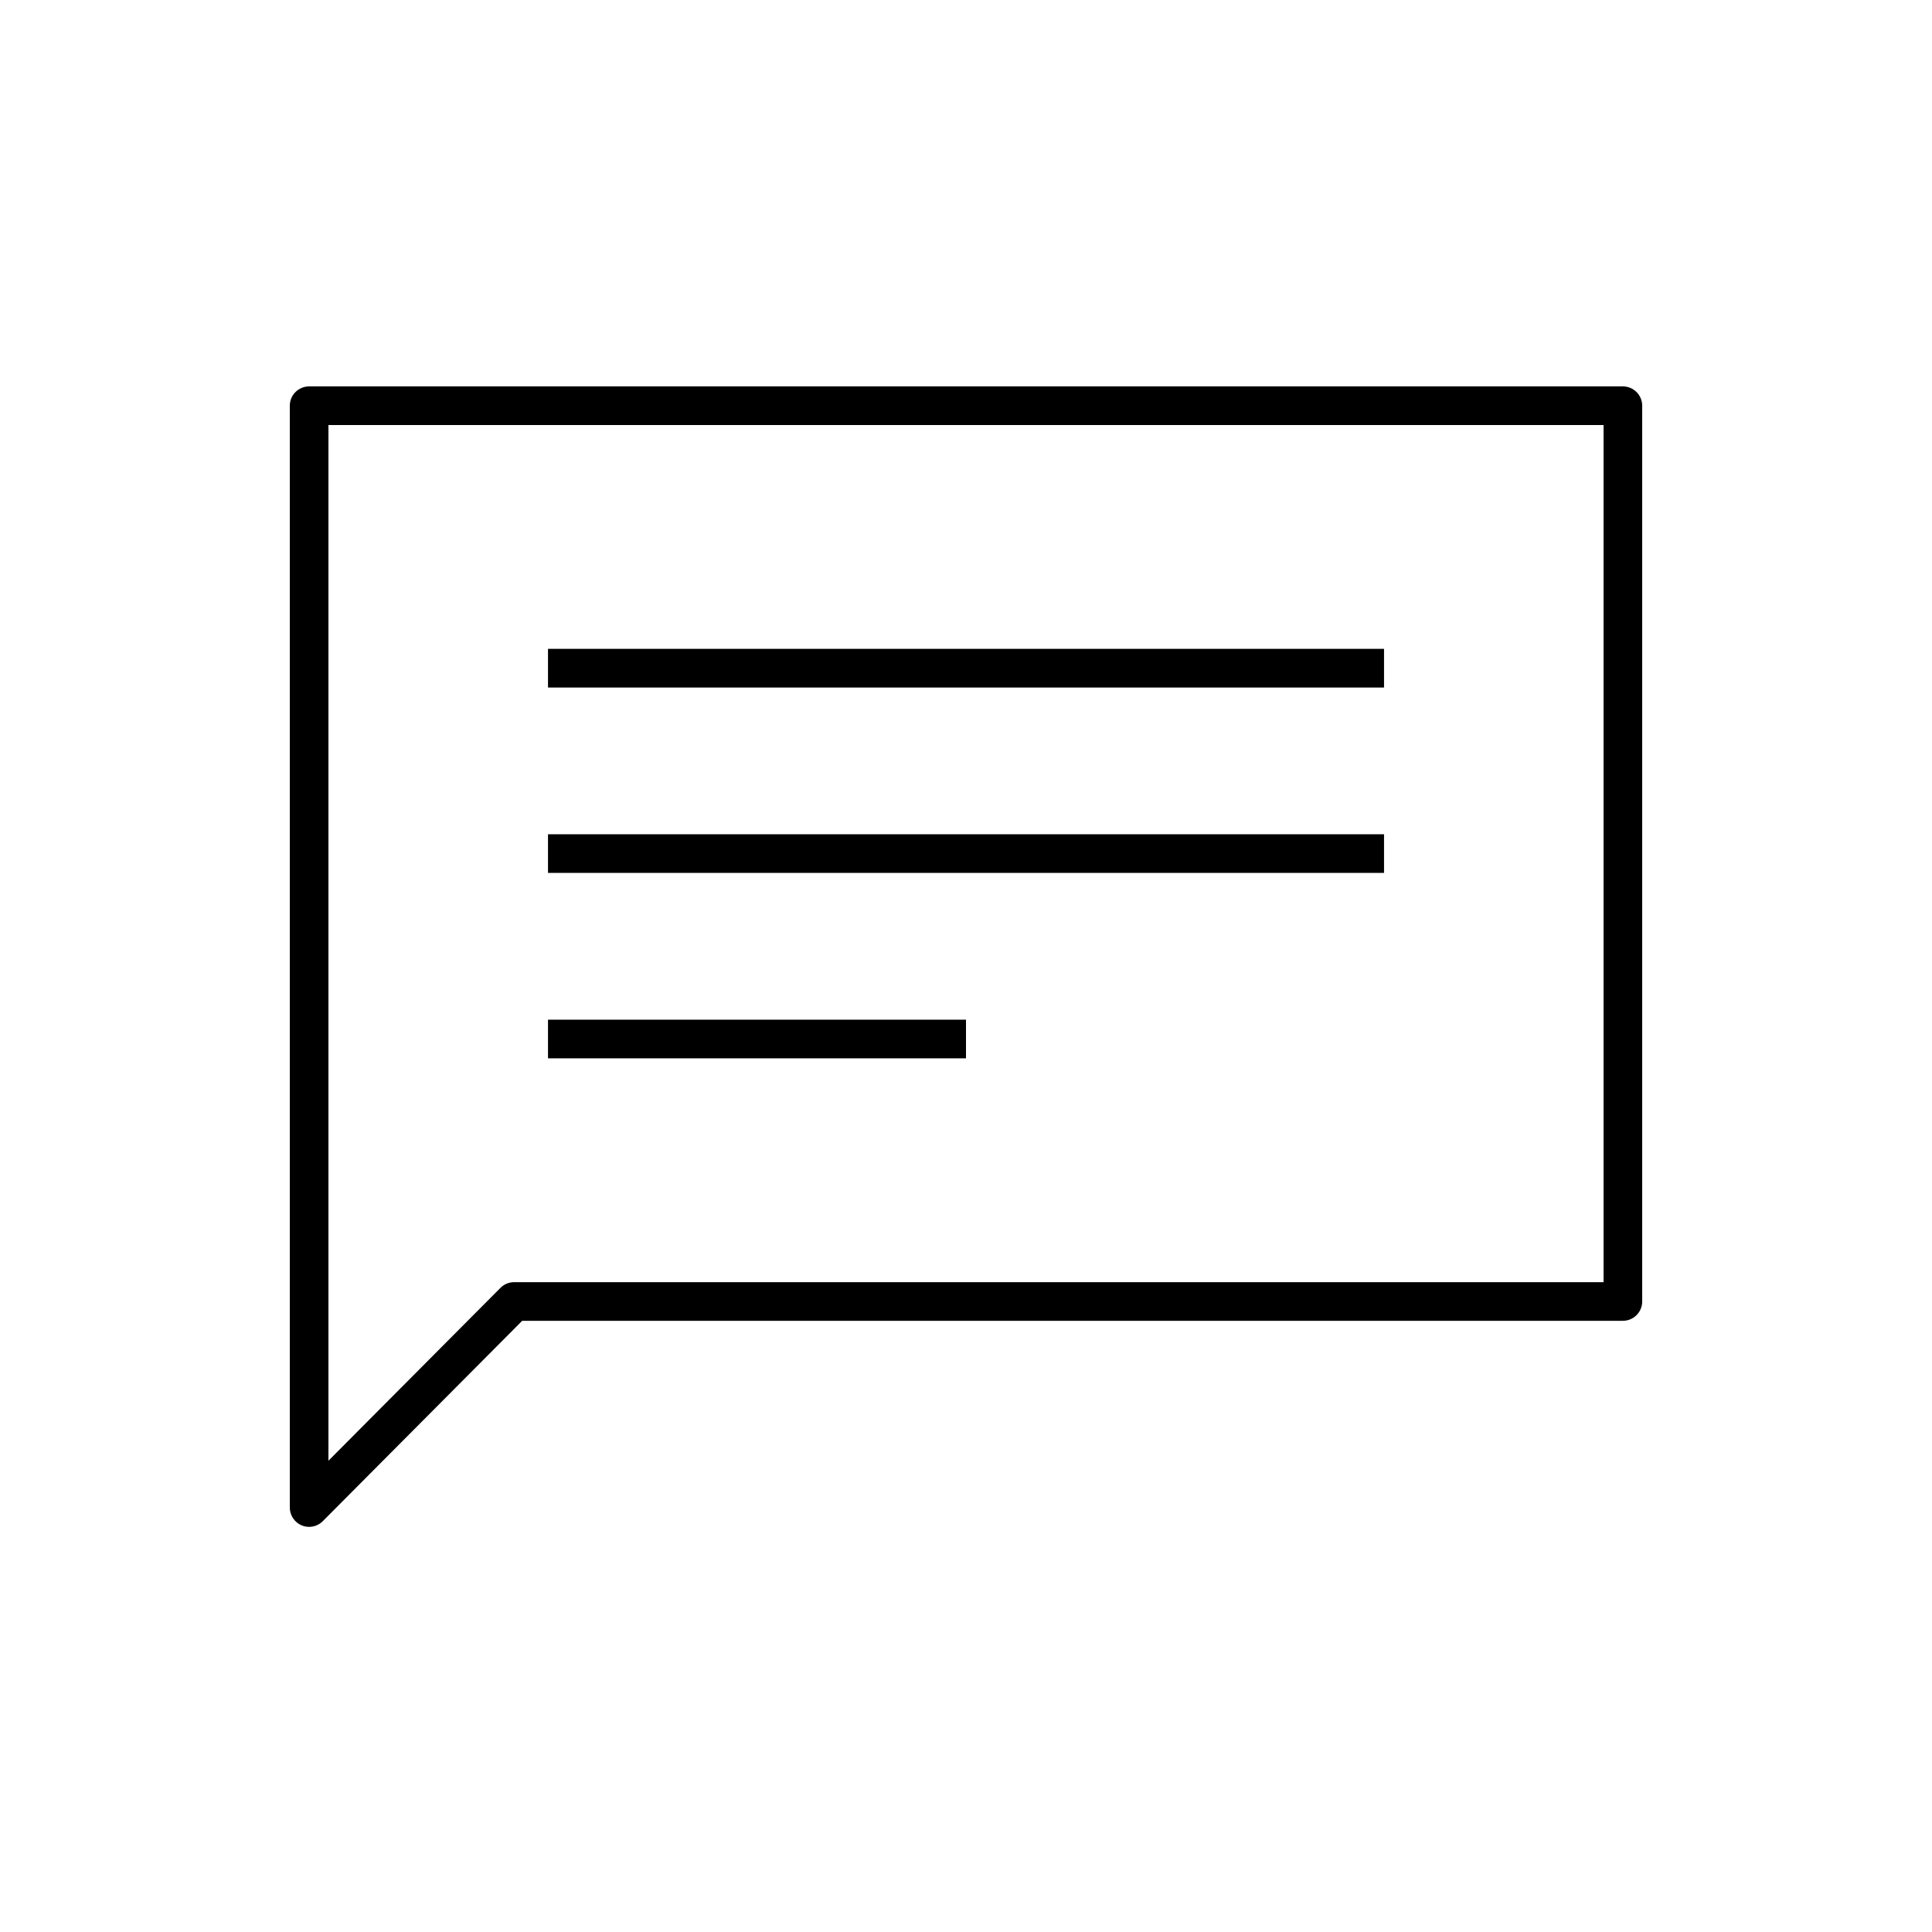 <svg width="70" height="70" viewBox="0 0 70 70" fill="none" xmlns="http://www.w3.org/2000/svg">
<path fill-rule="evenodd" clip-rule="evenodd" d="M58.1 46.455H18.629C18.443 46.455 18.264 46.529 18.133 46.661L11.9 52.925V15.4H58.1V46.455ZM58.8 14H11.2C10.814 14 10.5 14.313 10.5 14.7V54.621C10.5 54.904 10.671 55.16 10.933 55.269C11.019 55.304 11.11 55.321 11.2 55.321C11.383 55.321 11.563 55.249 11.696 55.114L18.92 47.855H58.8C59.186 47.855 59.5 47.542 59.5 47.155V14.7C59.5 14.313 59.186 14 58.8 14ZM19.855 24.91H50.146V23.509H19.855V24.91ZM19.855 31.627H50.146V30.227H19.855V31.627ZM19.855 38.345H35V36.945H19.855V38.345Z" fill="black"/>
</svg>
